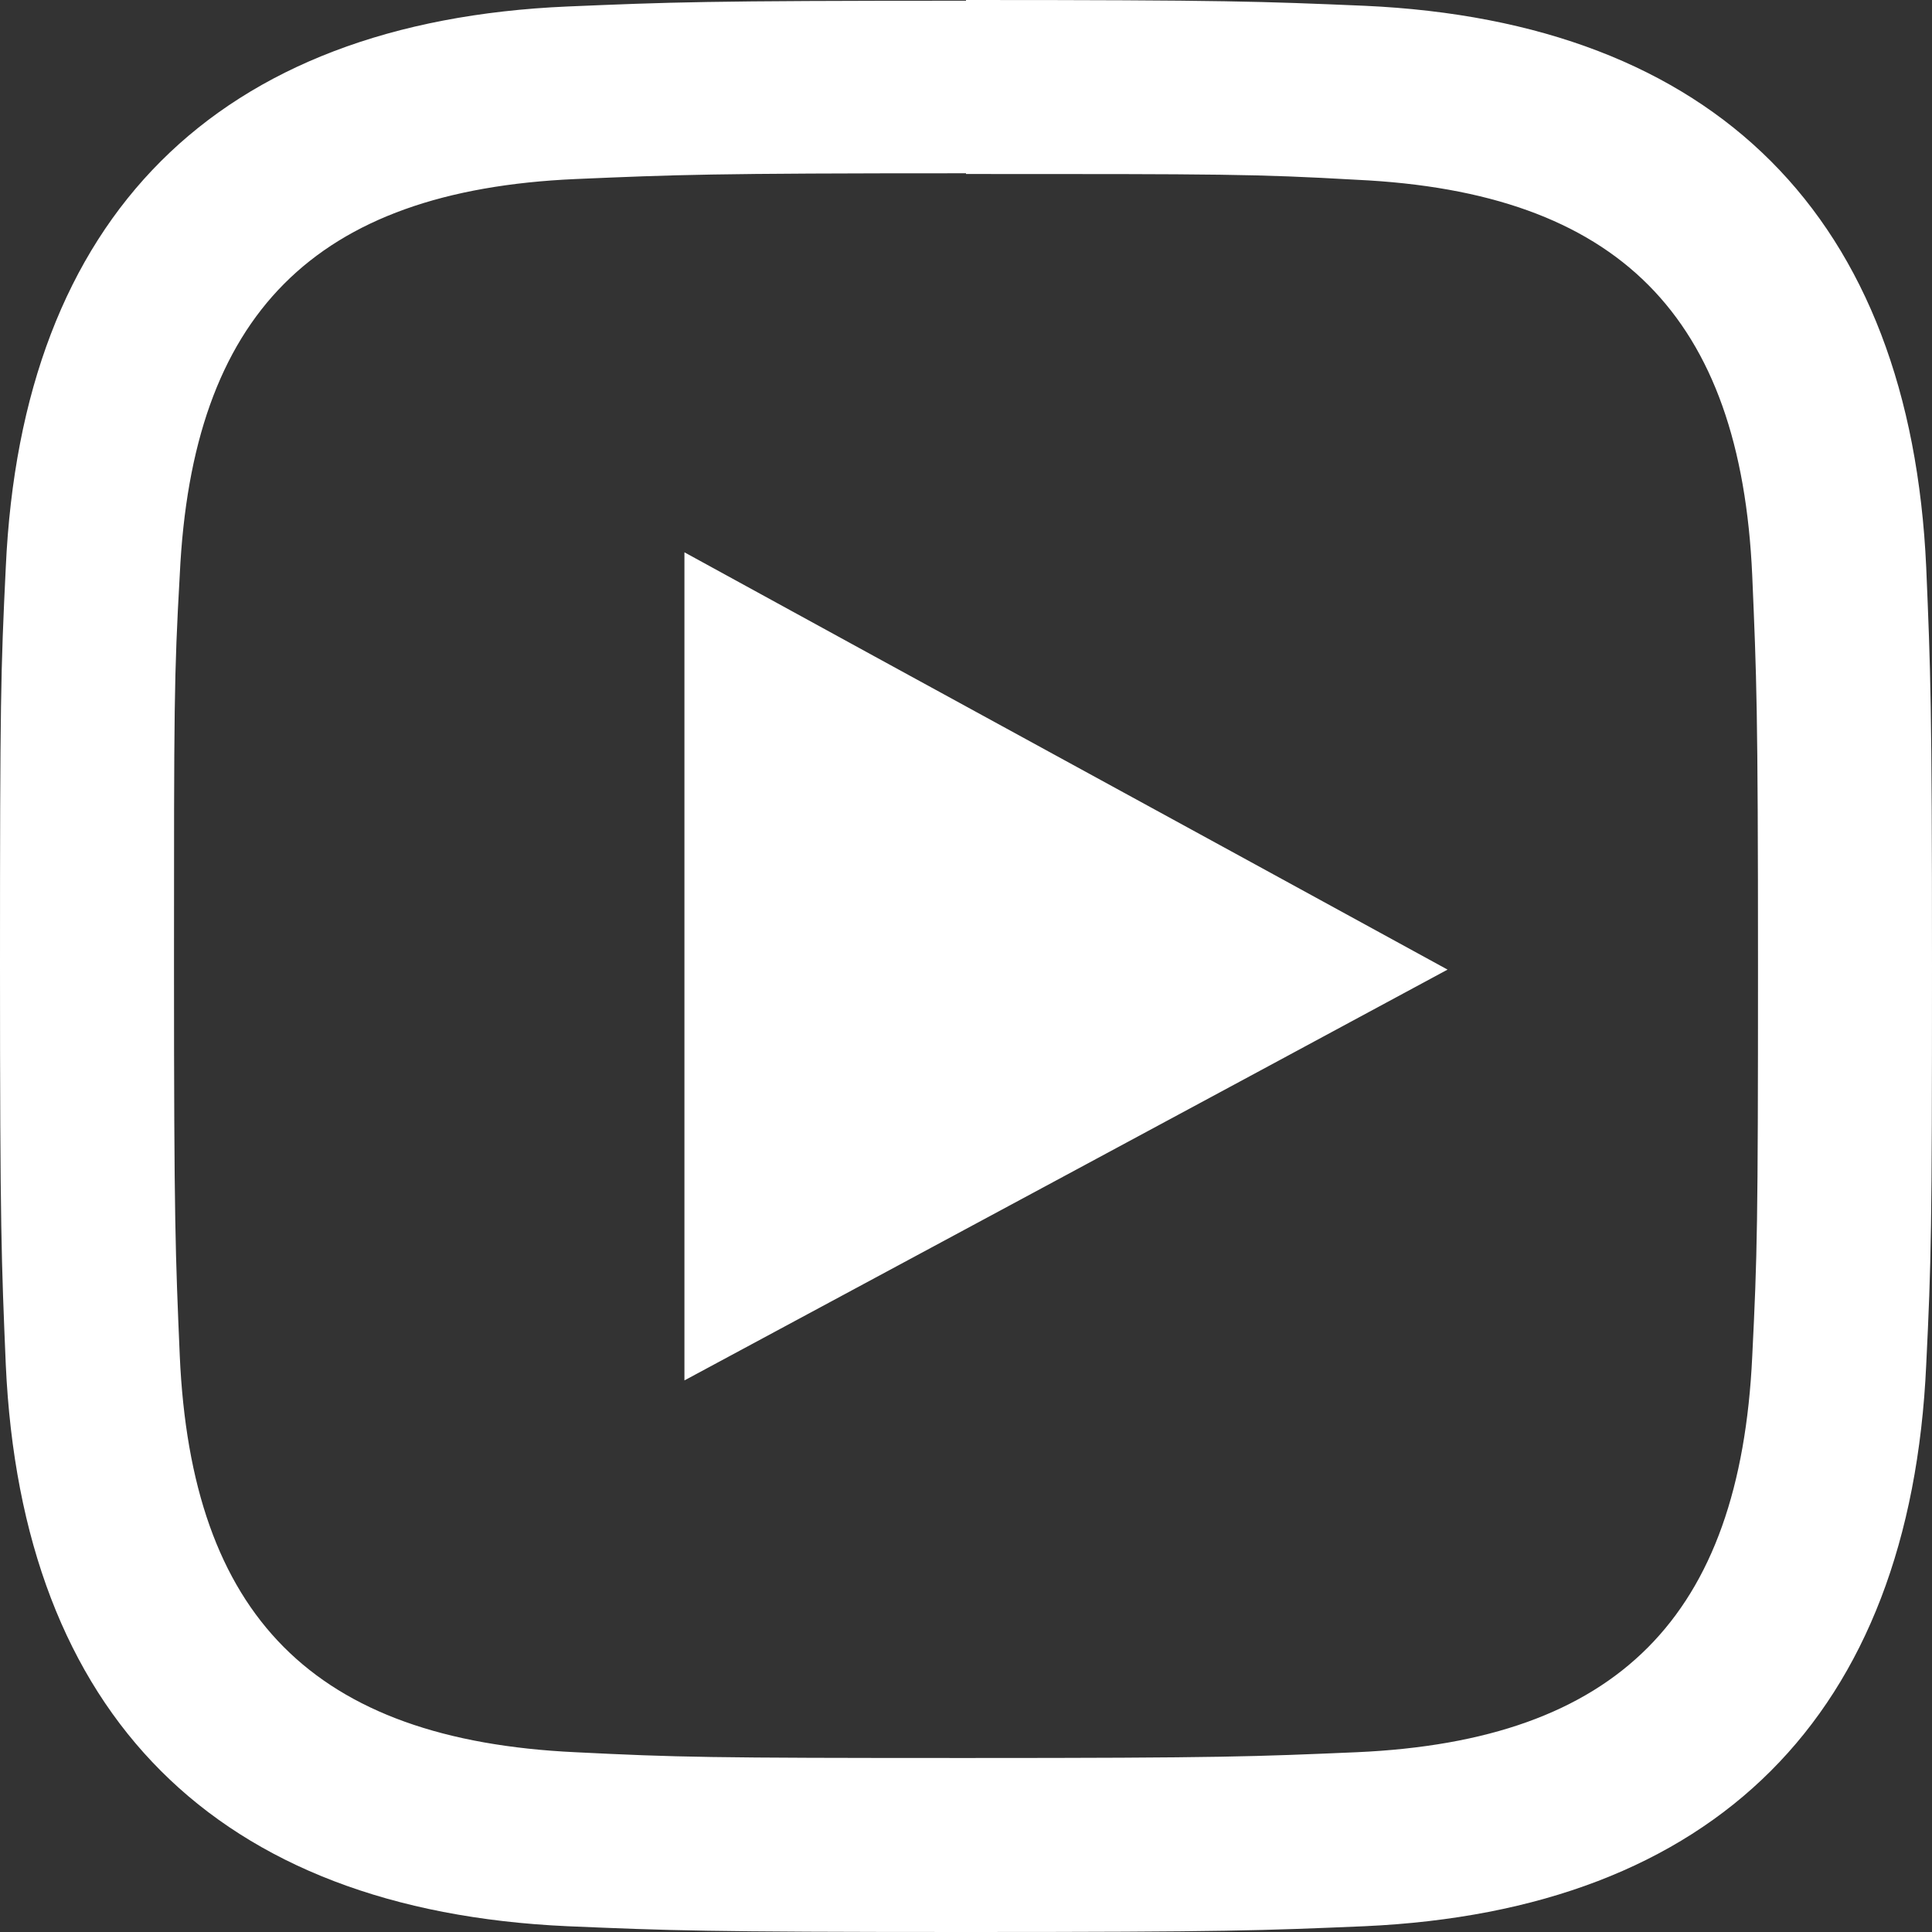 <?xml version="1.0" encoding="UTF-8"?>
<svg id="_圖層_2" data-name="圖層 2" xmlns="http://www.w3.org/2000/svg" width="26.76" height="26.76" viewBox="0 0 26.76 26.76">
  <rect x="0" y="0" width="26.76" height="26.76" fill="#333333" stroke="none"/>
  <g id="_圖層_1-2" data-name="圖層 1">
    <g id="_圖層_1-2" data-name=" 圖層 1-2">
      <path d="M13.38,2.41c3.57,0,4,0,5.41,.08,3.63,.17,5.32,1.89,5.48,5.48,.06,1.41,.08,1.83,.08,5.41s-.01,4-.08,5.41c-.17,3.6-1.86,5.32-5.48,5.48-1.41,.06-1.83,.08-5.41,.08s-4-.01-5.41-.08c-3.63-.17-5.32-1.89-5.48-5.49-.06-1.41-.08-1.83-.08-5.41s0-4,.08-5.41c.17-3.6,1.86-5.32,5.48-5.48,1.41-.06,1.83-.08,5.41-.08h0Zm0-2.4c-3.63,0-4.09,.02-5.52,.08C3,.3,.3,3,.08,7.86c-.07,1.43-.08,1.88-.08,5.52s.02,4.09,.08,5.52c.22,4.86,2.92,7.56,7.78,7.78,1.43,.06,1.88,.08,5.52,.08s4.09-.02,5.52-.08c4.85-.22,7.56-2.92,7.78-7.78,.07-1.43,.08-1.88,.08-5.52s-.02-4.09-.08-5.52c-.22-4.85-2.92-7.56-7.78-7.78-1.43-.06-1.89-.08-5.52-.08Zm-3.9,19.11V7.65c3.52,1.93,6.99,3.82,10.57,5.78-3.54,1.91-7.02,3.78-10.57,5.69Z" style="fill: #fff;"/>
    </g>
  </g>
</svg>